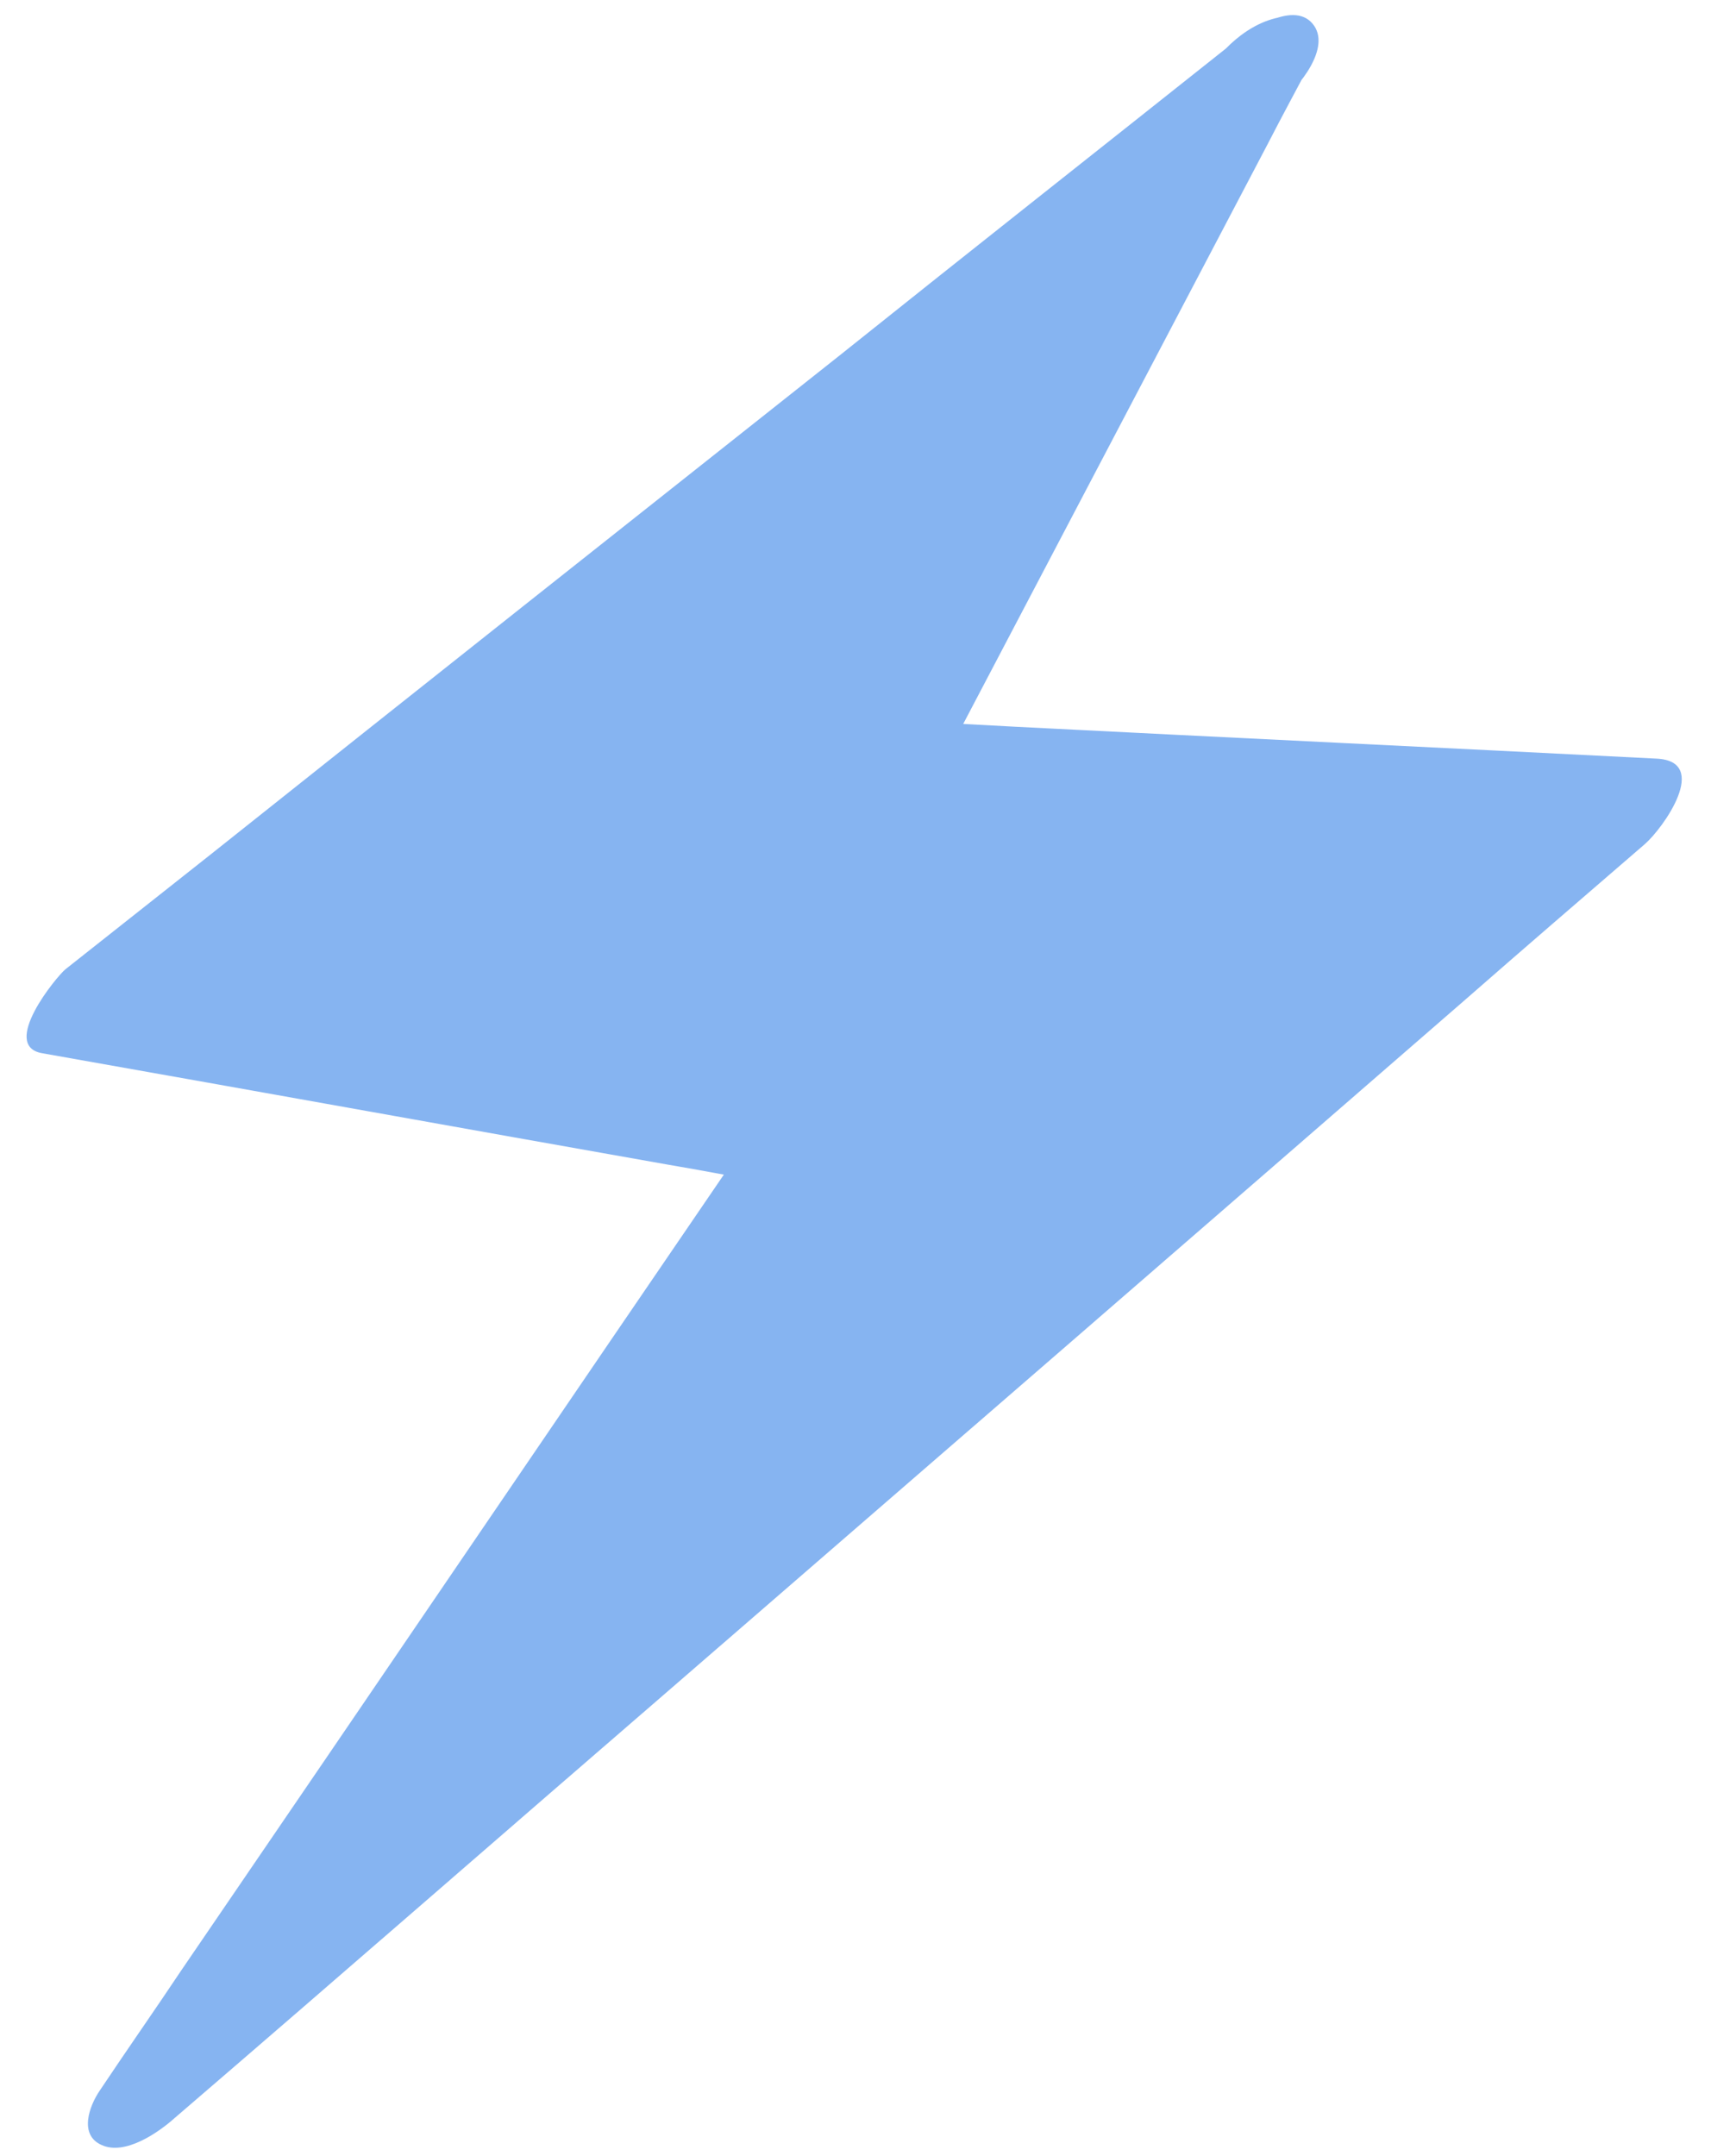 <?xml version="1.0" encoding="UTF-8" standalone="no"?><svg xmlns="http://www.w3.org/2000/svg" xmlns:xlink="http://www.w3.org/1999/xlink" fill="#000000" height="256.9" preserveAspectRatio="xMidYMid meet" version="1" viewBox="-3.2 -2.3 203.9 256.9" width="203.9" zoomAndPan="magnify"><g><g id="change1_1"><path d="M146.5 6.4L7.5 116.6 92.9 131.8 14.7 246.7 189.9 94.9 102.3 90.5z" fill="#86b4f1"/></g><g><g id="change1_2"><path d="M143.5,3c-15.6,12.4-31.2,24.7-46.7,37.1c-25,19.8-50,39.6-75,59.5c-5.7,4.5-11.5,9.1-17.2,13.6 c-1.1,0.9-7.8,9.1-2.8,10c24.9,4.4,49.8,8.9,74.7,13.3c3.6,0.6,7.1,1.3,10.7,1.9c-0.1-2.2-0.1-4.4-0.2-6.5 C64.1,165.4,41.3,199,18.4,232.5c-3.2,4.8-6.5,9.5-9.7,14.3c-1.3,1.9-2.5,5.3,0.2,6.5c2.8,1.3,6.8-1.5,8.7-3.2 C37.5,233,57.2,215.8,77,198.7c31.4-27.2,62.8-54.4,94.1-81.6c7.2-6.3,14.4-12.5,21.7-18.8c2.2-1.9,7.9-9.9,1.4-10.2 c-25.5-1.3-50.9-2.5-76.4-3.8c-3.7-0.2-7.4-0.4-11.2-0.6c0.8,1.7,1.7,3.4,2.5,5c12.9-24.6,25.8-49.1,38.7-73.7 c1.8-3.5,3.7-7,5.5-10.4c1.8-3.4-1-5.5-4.2-4.8c-4.2,0.9-7.7,4.7-9.6,8.4c-12.9,24.6-25.8,49.1-38.7,73.7c-1.8,3.5-3.7,7-5.5,10.4 c-1.3,2.4-0.2,4.9,2.5,5c25.5,1.3,50.9,2.5,76.4,3.8c3.7,0.2,7.4,0.4,11.2,0.6c0.5-3.4,0.9-6.8,1.4-10.2 c-19.8,17.2-39.6,34.3-59.3,51.5c-31.4,27.2-62.8,54.4-94.1,81.6c-7.2,6.3-14.4,12.5-21.7,18.8c3,1.1,6,2.2,8.9,3.3 c22.8-33.6,45.7-67.1,68.5-100.7c3.2-4.8,6.5-9.5,9.7-14.3c0.9-1.3,2.8-6-0.2-6.5c-24.9-4.4-49.8-8.9-74.7-13.3 c-3.6-0.6-7.1-1.3-10.7-1.9c-0.9,3.3-1.9,6.7-2.8,10C26,107.6,41.6,95.3,57.2,82.9c25-19.8,50-39.6,75-59.5 c5.7-4.5,11.5-9.1,17.2-13.6c2.1-1.6,6.2-6.5,3.8-9.3C150.8-2.3,145.4,1.5,143.5,3z" fill="#86b4f1"/></g></g></g></svg>
